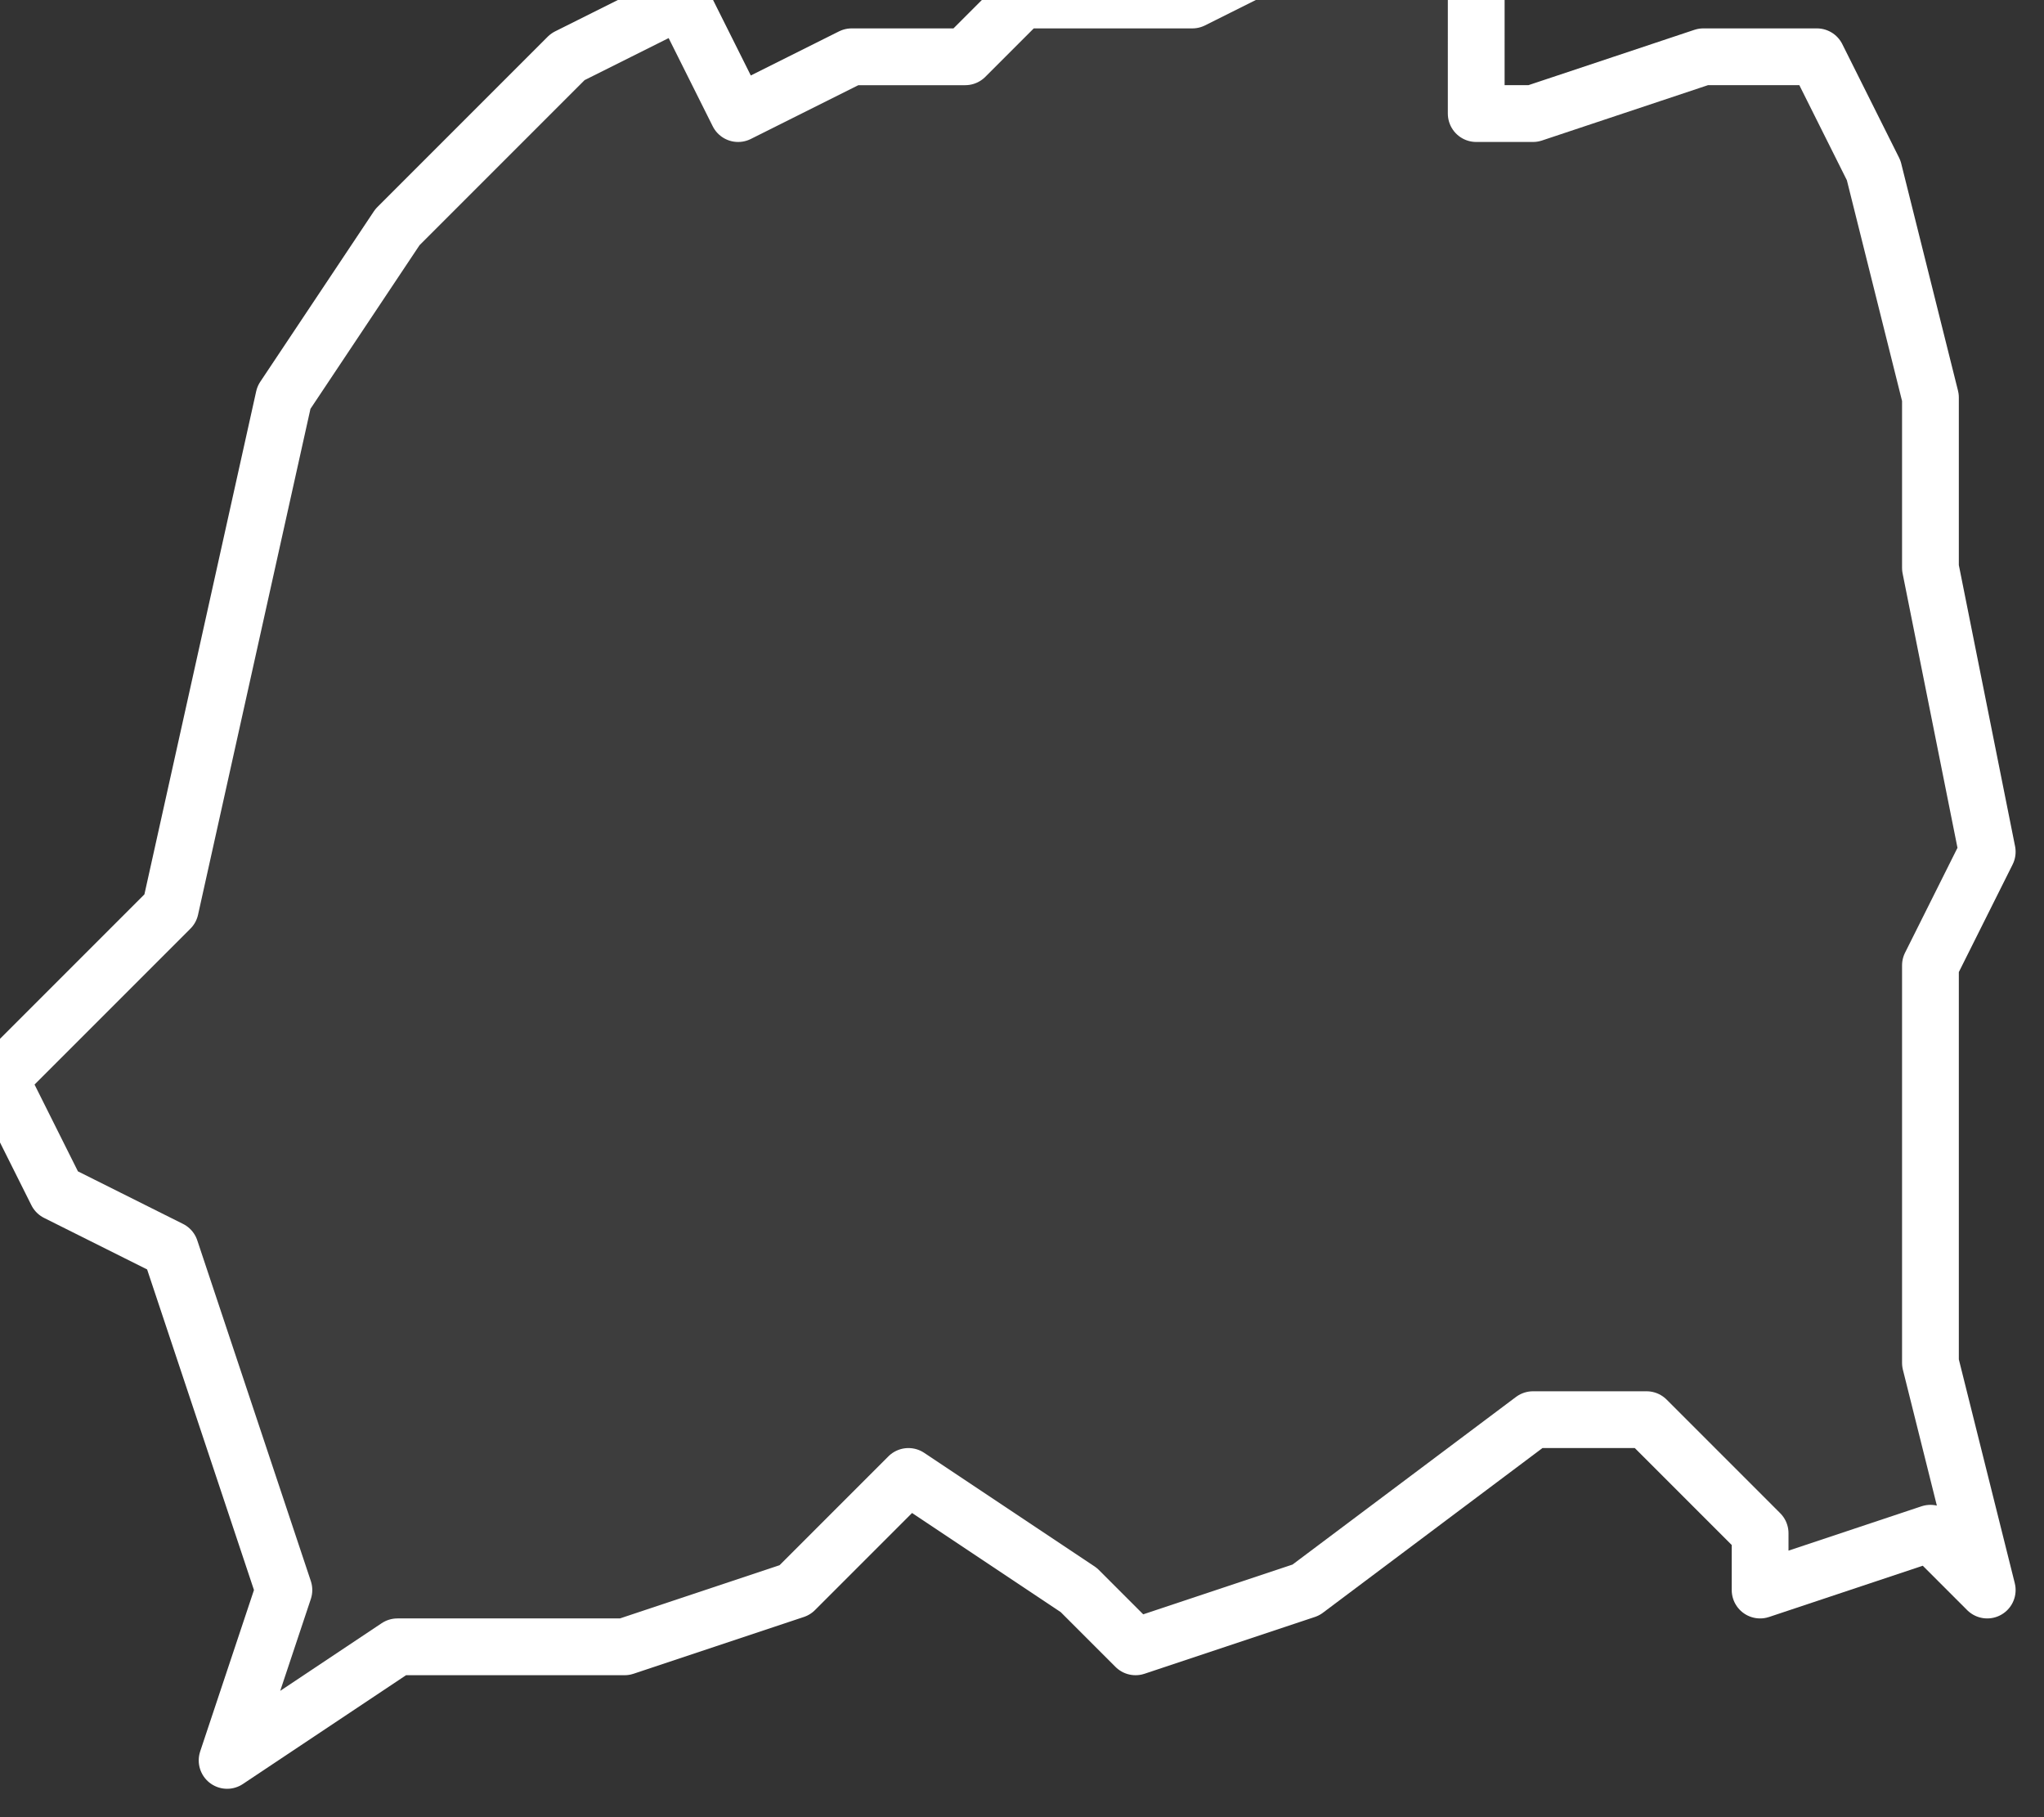 <svg xmlns="http://www.w3.org/2000/svg" version="1.2" viewBox="3.064 -68.826 0.036 0.032"><rect x="3.064" y="-68.826" width="0.036" height="0.032" fill="#333333" stroke="none"/><g><path fill="#fff" fill-opacity=".05" fill-rule="evenodd" stroke="#fff" stroke-linecap="round" stroke-linejoin="round" stroke-width=".001" d="m3.09-68.824.001 0.0.003-.001.002-0.0.001.002.001.004 0.0.003.001.005-.001.002-0.0.003 0.0.002-0.0.002.001.004-.001-.001-.003.001-0-.001-.002-.002-.002-0-.004.003-.003.001-.001-.001-.003-.002-.002.002-.003.001-.004 0-.003.002.001-.003-.002-.006-.002-.001-.001-.002.003-.003.002-.009.002-.003.003-.003.002-.001.001.002.002-.001.002 0.0.001-.001.003 0.0.002-.001.003-0Z" class="polygon"/></g></svg>